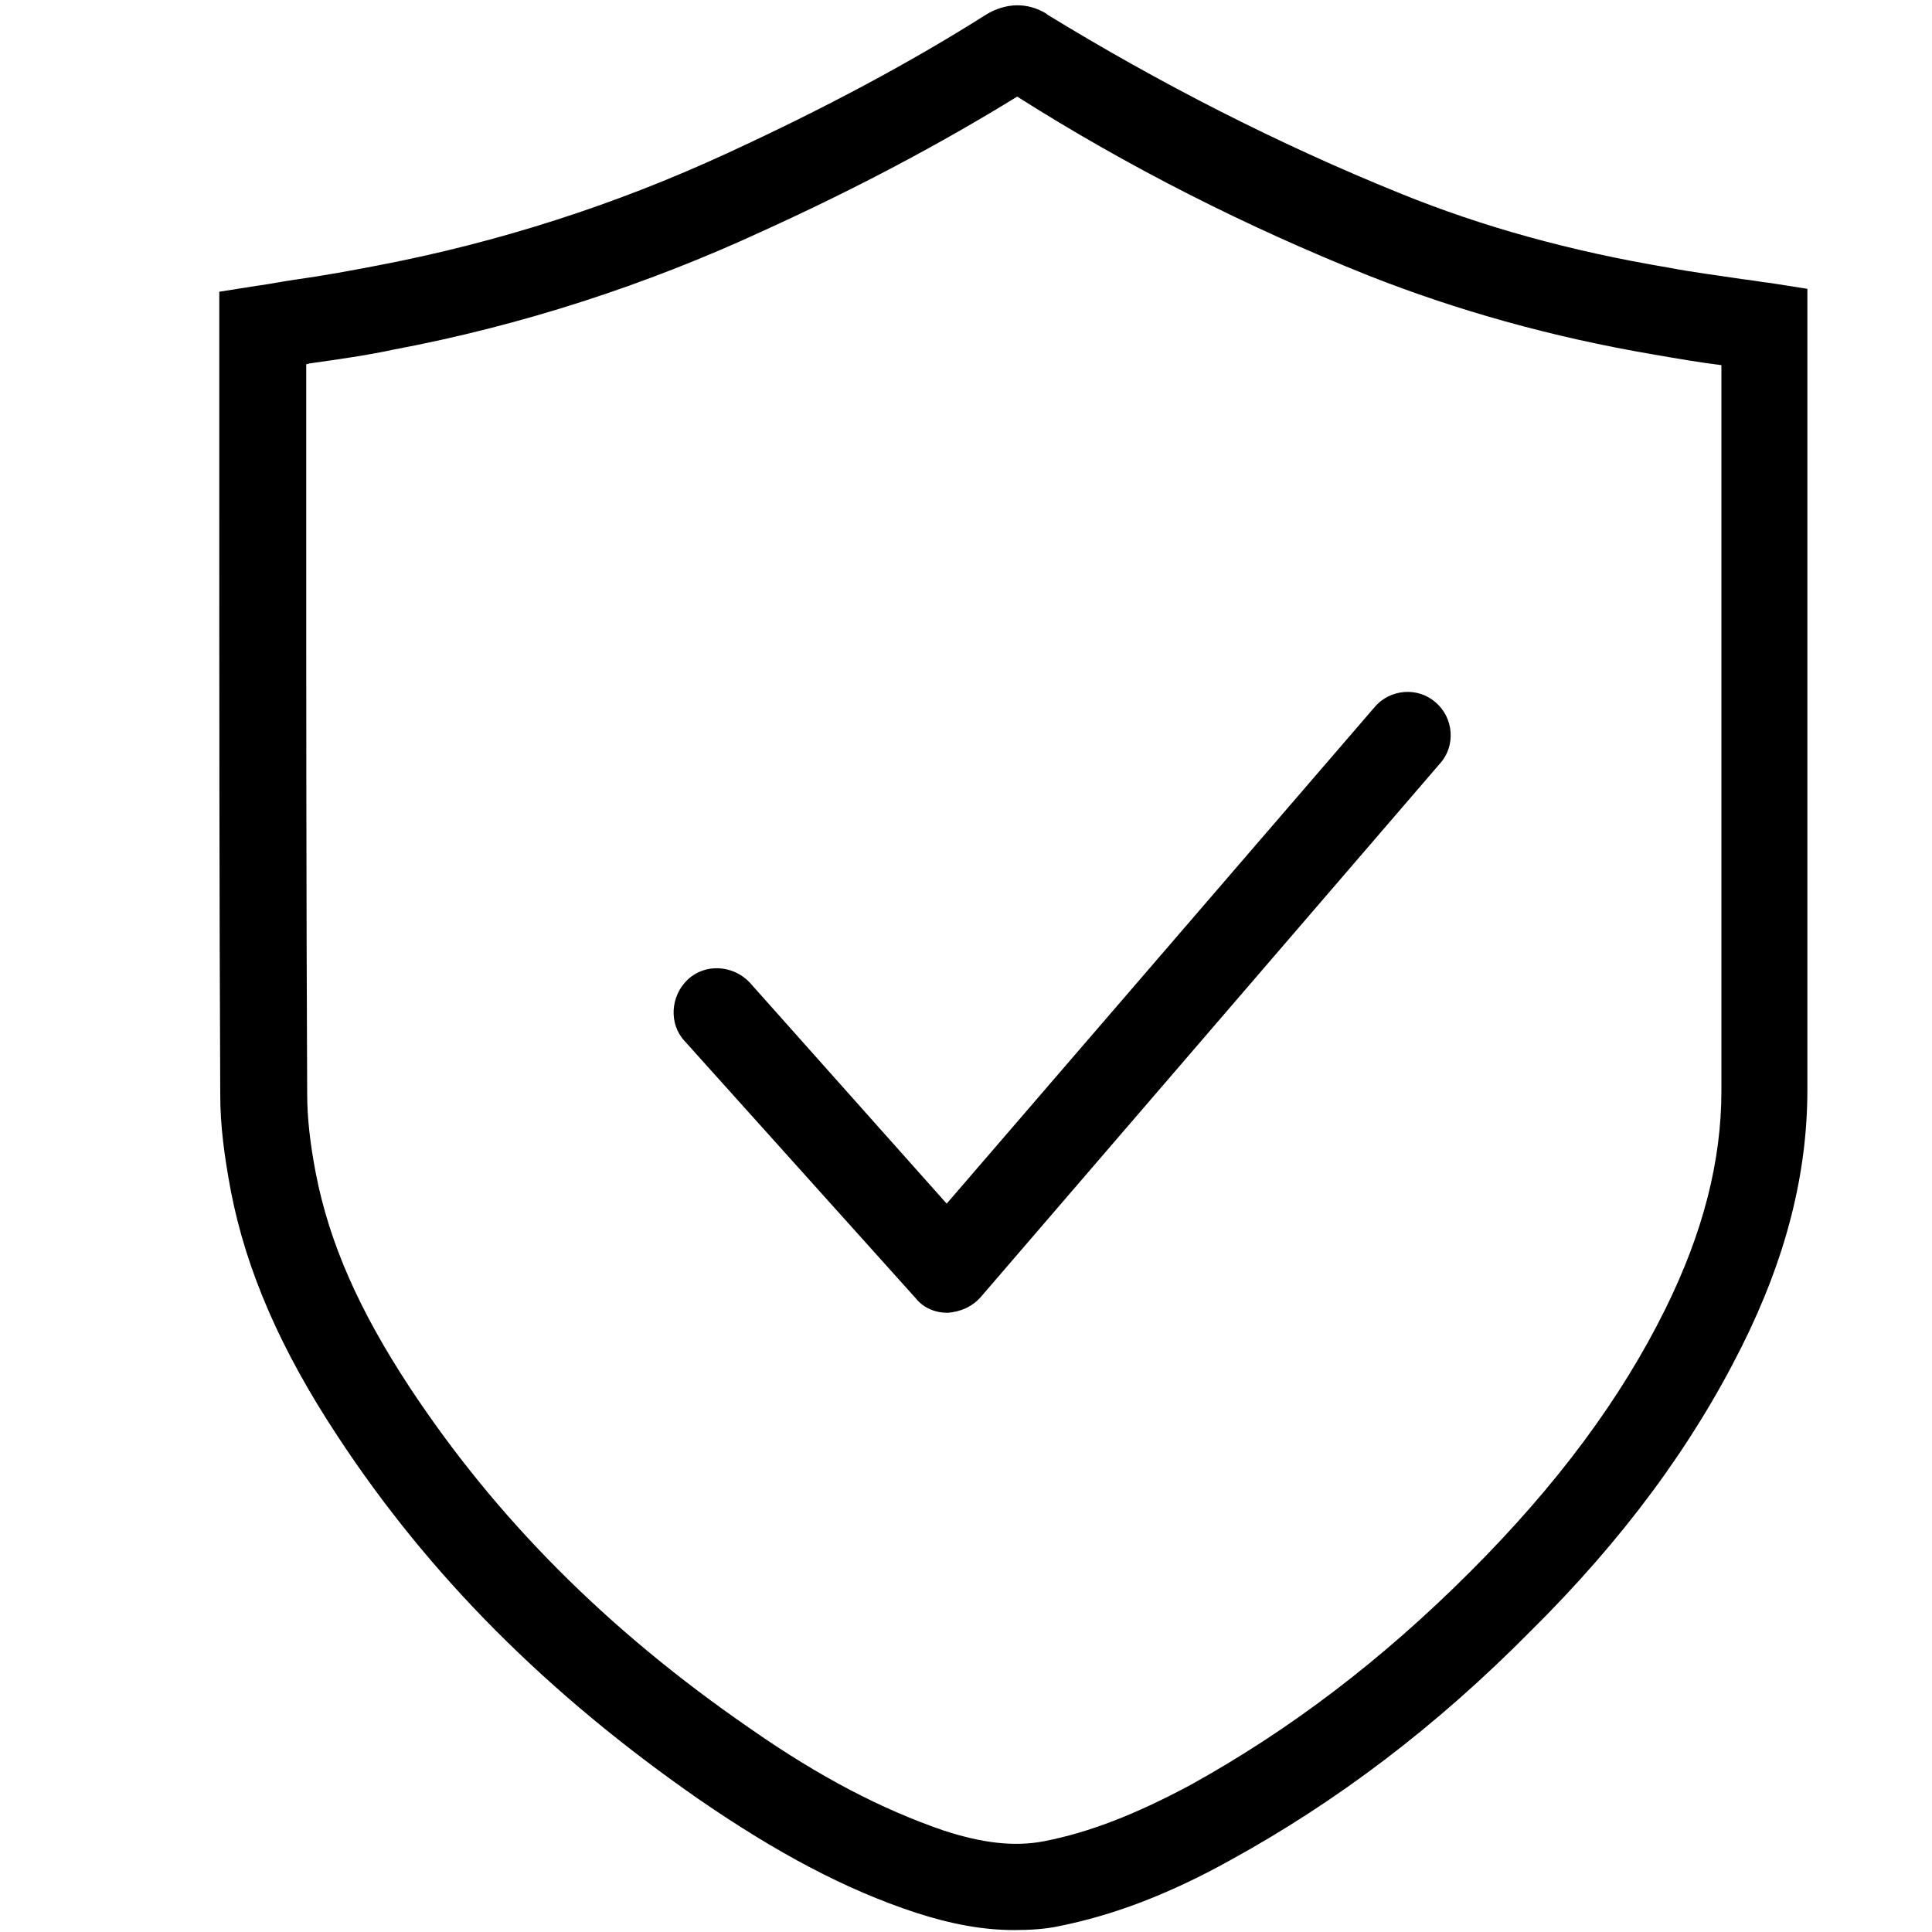 <?xml version="1.0" standalone="no"?><!DOCTYPE svg PUBLIC "-//W3C//DTD SVG 1.1//EN" "http://www.w3.org/Graphics/SVG/1.1/DTD/svg11.dtd"><svg t="1696047666672" class="icon" viewBox="0 0 1024 1024" version="1.1" xmlns="http://www.w3.org/2000/svg" p-id="1538" xmlns:xlink="http://www.w3.org/1999/xlink" width="200" height="200"><path d="M537.6 1022.976c-16.384 0-33.28-3.072-52.224-9.216-37.376-12.288-73.728-31.744-114.688-59.904-80.384-55.808-143.36-118.784-192-193.024-29.696-45.056-48.128-87.04-56.32-129.536-3.584-18.944-5.632-35.328-5.632-50.688-0.512-107.52-0.512-216.576-0.512-322.048V154.624l19.456-3.072c7.68-1.024 14.848-2.56 22.528-3.584 14.336-2.048 28.16-4.608 41.472-7.168 64.512-12.288 126.464-32.256 185.344-59.392 52.224-24.064 97.28-48.128 137.728-73.728 10.24-6.144 21.504-6.656 31.744-0.512l0.512 0.512C614.4 44.032 677.376 76.288 741.888 102.4c44.032 17.92 90.624 30.72 142.336 39.424 13.312 2.56 26.112 4.096 39.424 6.144 5.12 0.512 9.728 1.536 14.848 2.048l19.456 3.072v424.448c0 44.544-11.264 89.088-34.816 136.192-26.112 52.224-62.464 101.888-112.128 151.04-50.176 50.688-102.4 90.112-159.232 121.344-33.28 18.432-62.464 29.184-90.624 34.816-7.168 1.536-15.36 2.048-23.552 2.048zM162.304 193.024v65.024c0 105.472 0 215.04 0.512 322.048 0 12.288 1.536 26.112 4.608 41.984 7.168 36.864 23.04 72.704 49.664 113.152 45.568 69.12 104.448 128.512 180.224 180.736 37.376 26.112 70.144 43.008 102.912 54.272 20.48 6.656 37.376 8.704 53.248 5.632 23.552-4.608 47.616-13.824 77.312-29.696 52.736-29.184 101.376-66.048 148.48-113.152 46.08-46.08 79.872-91.648 103.424-139.264 19.968-40.448 29.696-78.336 29.696-115.712V193.536c-12.288-1.536-24.064-3.584-35.84-5.632-54.272-9.216-104.96-23.552-151.552-41.984-64-25.6-126.976-57.344-185.856-94.72-39.936 24.576-83.968 48.128-134.656 71.168-61.952 28.672-128 50.176-196.096 62.976-14.336 3.072-29.184 5.12-43.52 7.168-1.024 0-1.536 0.512-2.56 0.512z" p-id="1539"></path><path d="M502.272 695.808c-6.656 0-12.8-2.56-16.896-7.68l-122.368-136.192c-8.704-9.216-7.68-24.064 1.536-32.768 9.216-8.704 24.064-7.68 32.768 1.536L501.76 637.952l226.816-263.168c8.192-9.728 23.04-10.752 32.256-2.56 9.728 8.192 10.752 23.04 2.56 32.256l-243.712 283.136c-4.608 5.12-10.752 7.68-17.408 8.192z" p-id="1540"></path></svg>